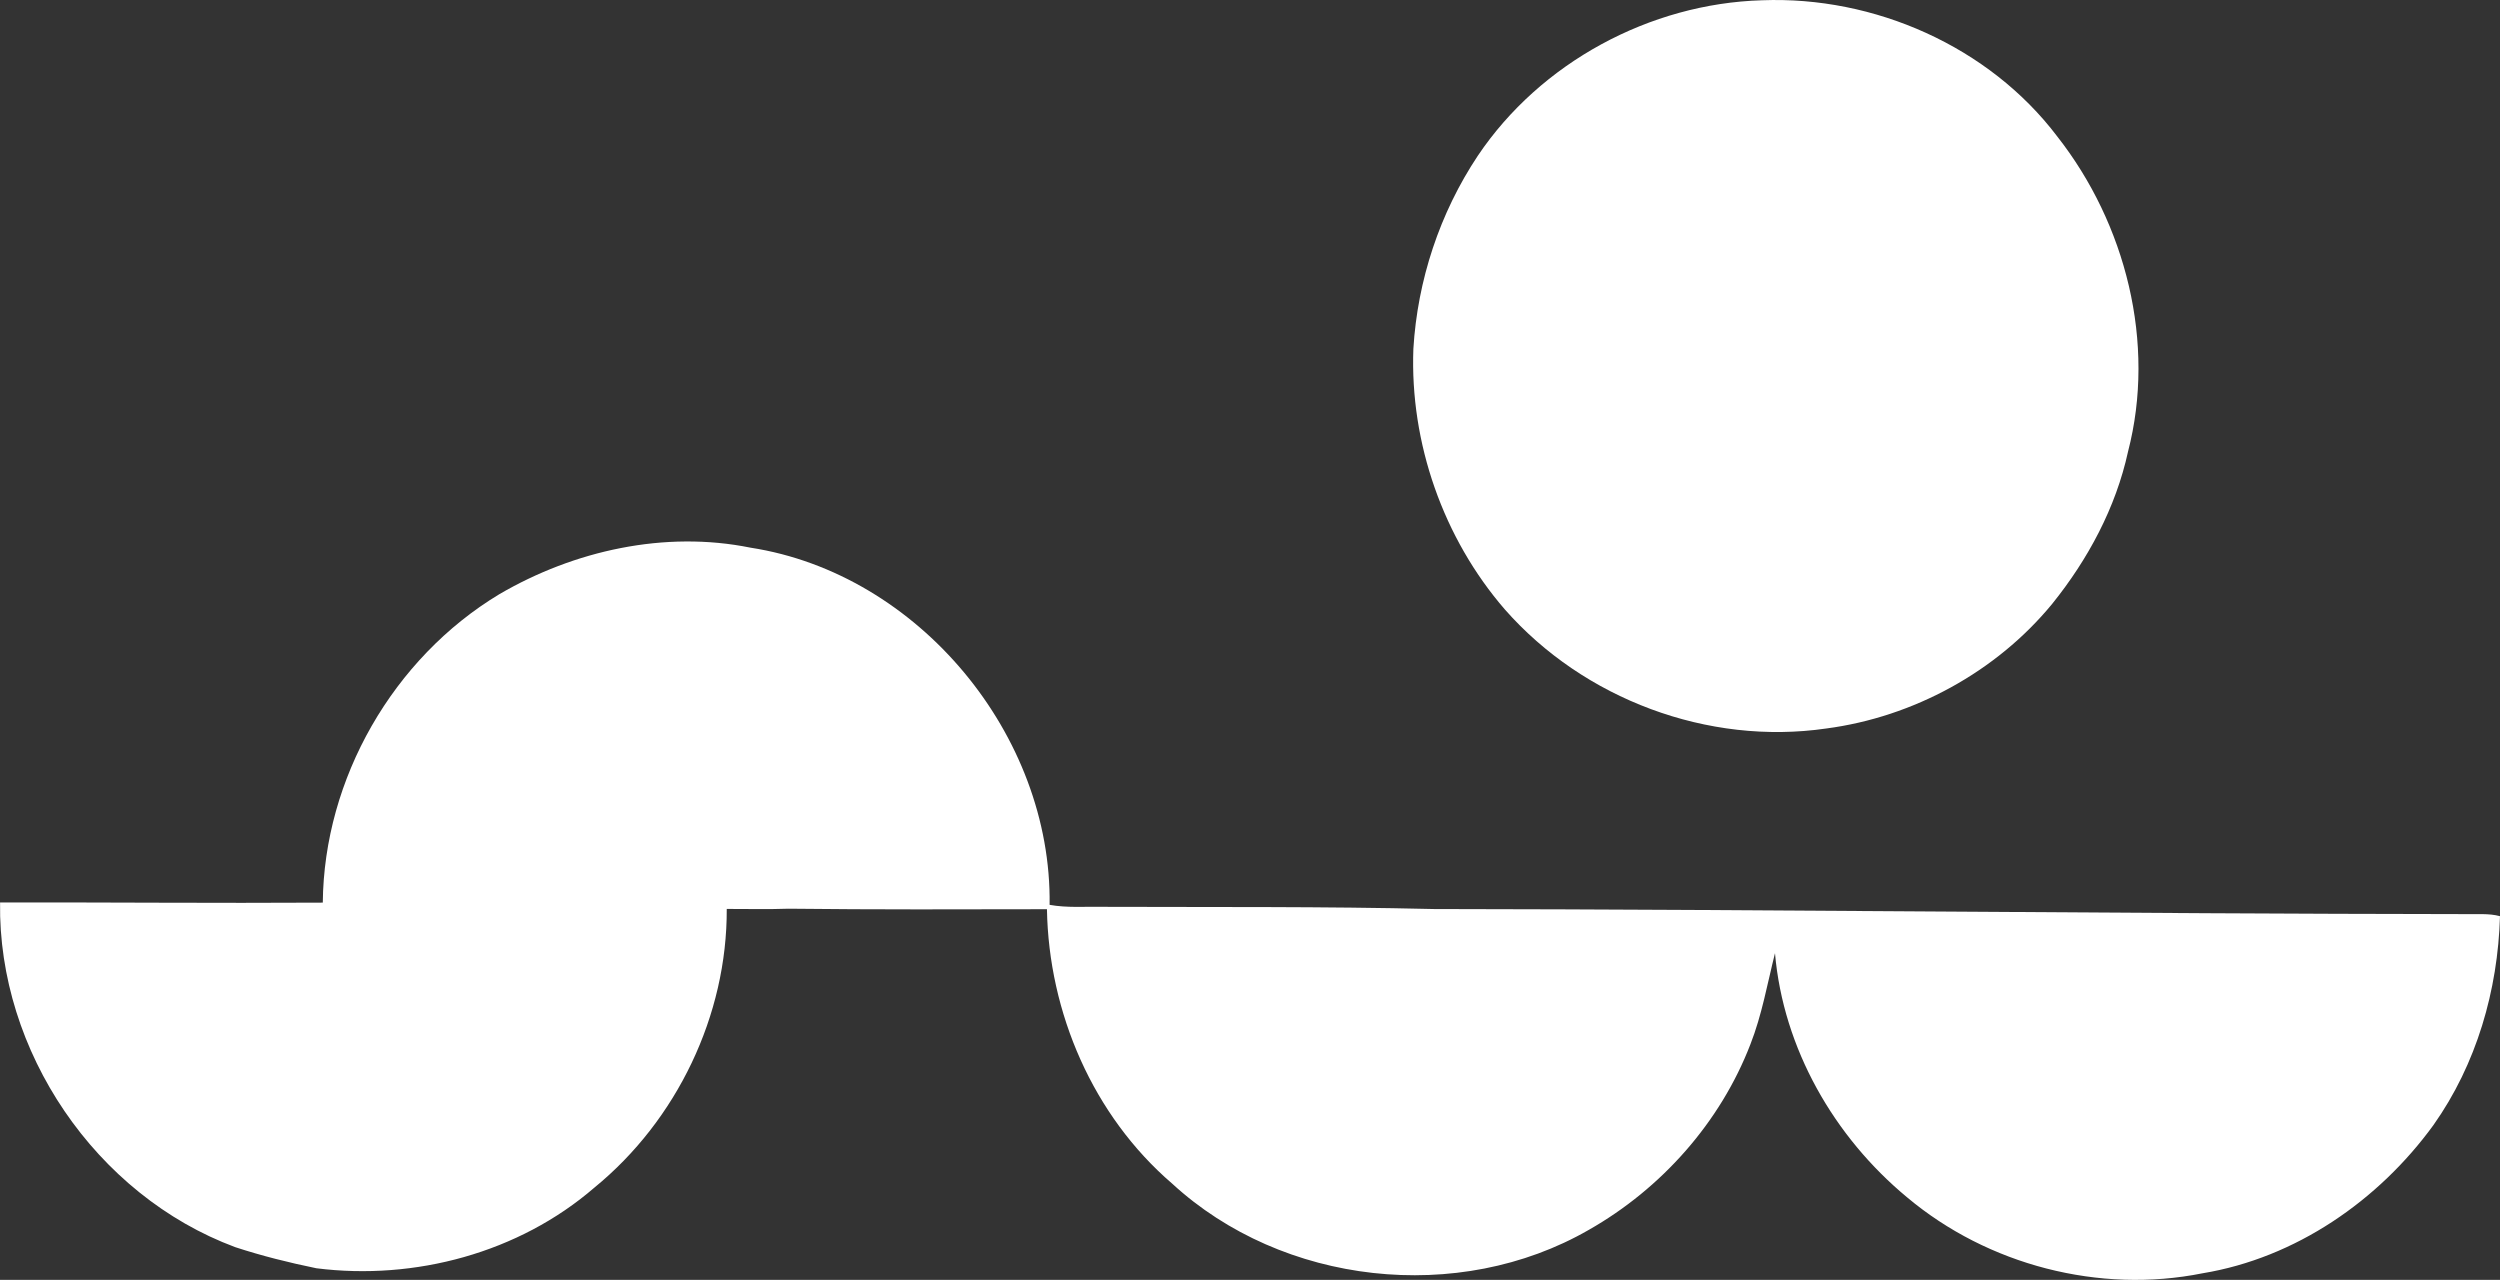 <?xml version="1.0" encoding="iso-8859-1"?> <!-- Generator: Adobe Illustrator 21.0.2, SVG Export Plug-In . SVG Version: 6.00 Build 0) --> <svg xmlns="http://www.w3.org/2000/svg" xmlns:xlink="http://www.w3.org/1999/xlink" version="1.1" x="0px" y="0px" viewBox="0 0 73.344 37.549" style="enable-background:new 0 0 73.344 37.549;" xml:space="preserve"><rect x="0" y="0" width="73.344" height="37.549" fill="#333333" stroke="none"/> <g id="Sky_x5F_Wide_x5F_Open" fill="#FFFFFF"> <g fill="#FFFFFF"> <path d="M51.69,0.008c3.293-0.13,6.664,1.353,8.664,3.994c2.015,2.566,2.902,6.066,2.077,9.249 c-0.359,1.646-1.174,3.159-2.225,4.465c-1.637,1.993-4.072,3.319-6.626,3.656c-3.47,0.506-7.118-0.861-9.432-3.493 c-1.807-2.087-2.787-4.884-2.683-7.645c0.12-2.009,0.774-3.989,1.892-5.667C45.194,1.836,48.402,0.105,51.69,0.008z" fill="#FFFFFF"/> <path d="M14.65,17.432c2.195-1.282,4.856-1.873,7.367-1.365c4.938,0.765,8.846,5.503,8.776,10.479 c0.511,0.092,1.03,0.048,1.547,0.058c3.243,0.012,6.489-0.013,9.73,0.065c10.087,0.012,20.17,0.138,30.256,0.149 c0.339,0.011,0.685-0.03,1.018,0.061c-0.063,2.174-0.688,4.343-1.953,6.129c-1.612,2.218-4.043,3.897-6.773,4.347 c-3.03,0.609-6.301-0.241-8.667-2.227c-2.145-1.775-3.635-4.371-3.877-7.164c-0.224,0.894-0.383,1.812-0.721,2.673 c-0.883,2.292-2.613,4.237-4.744,5.446c-3.815,2.197-8.983,1.623-12.221-1.359c-2.319-1.993-3.621-5.01-3.673-8.05 c-2.525,0.005-5.051,0.014-7.576-0.015c-0.606,0.022-1.212,0.005-1.818,0.007c0.014,3.122-1.465,6.2-3.881,8.174 c-2.216,1.916-5.271,2.732-8.156,2.368c-0.805-0.165-1.601-0.363-2.382-0.619c-4.096-1.523-6.962-5.75-6.9-10.113 C3.158,26.47,6.314,26.5,9.47,26.481C9.504,22.843,11.535,19.308,14.65,17.432z" fill="#FFFFFF"/> </g> </g> <g id="Layer_1" fill="#FFFFFF"> </g> </svg>